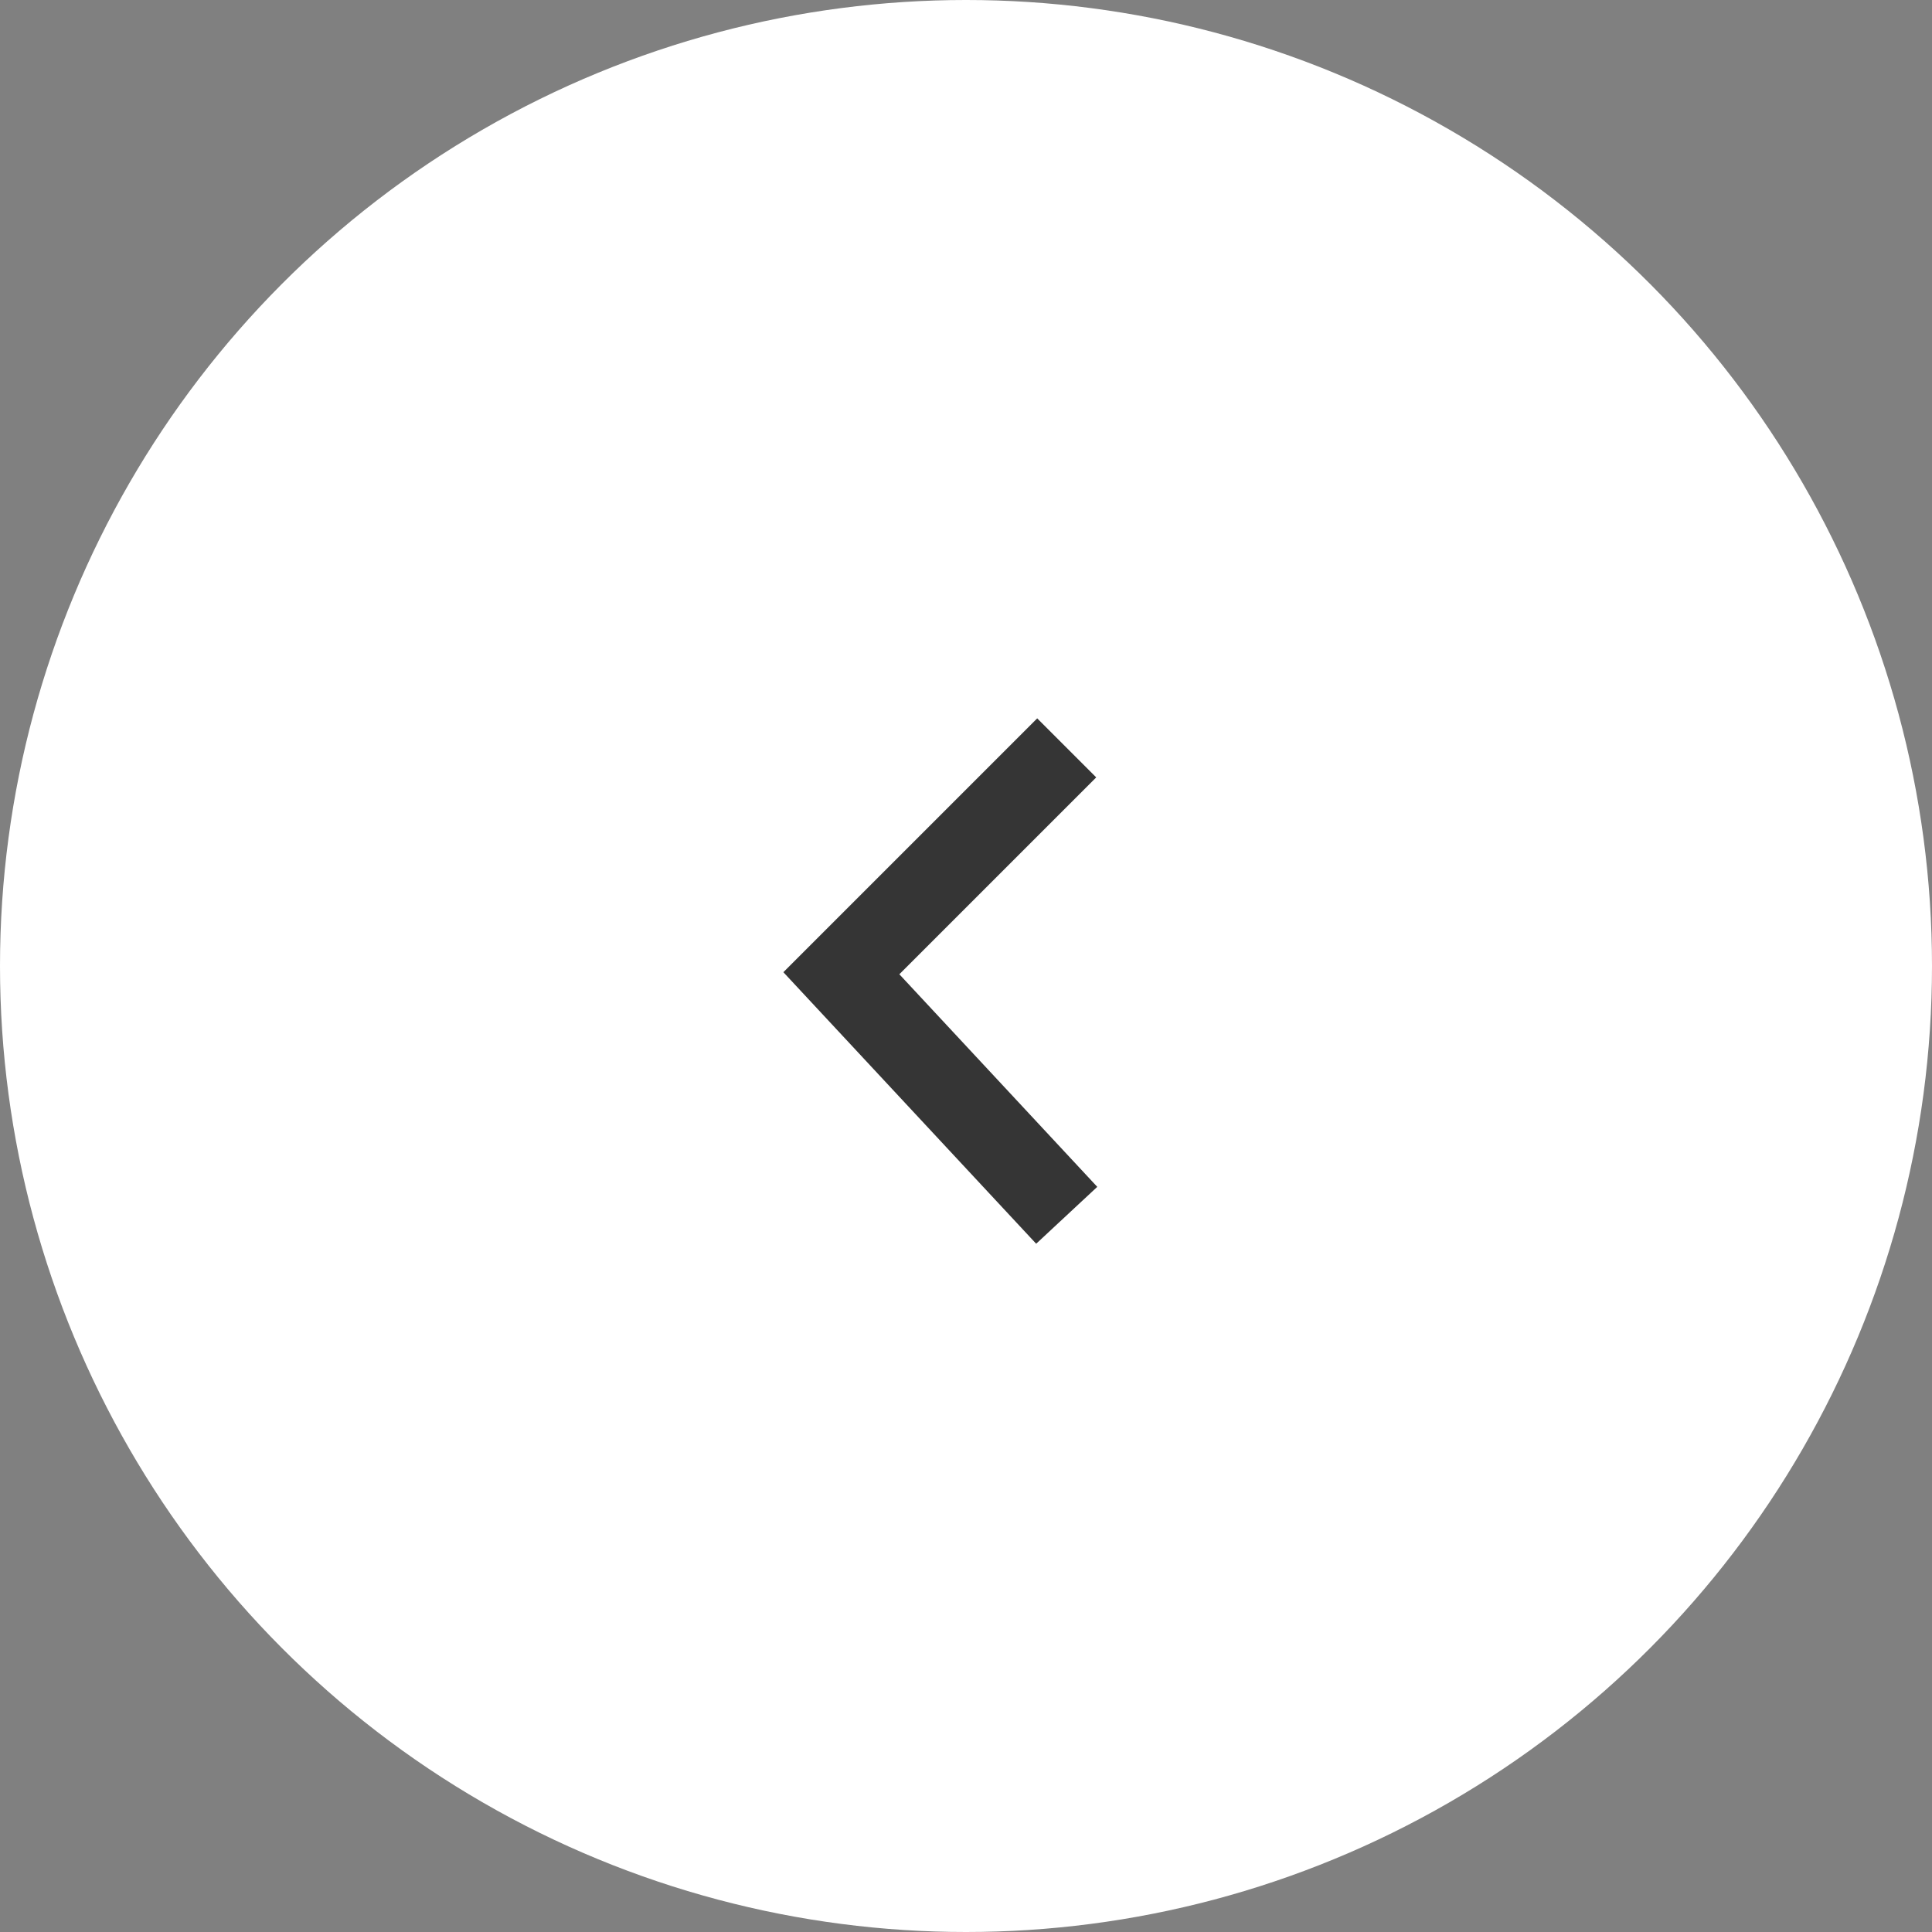 <?xml version="1.0" encoding="UTF-8"?> <svg xmlns="http://www.w3.org/2000/svg" width="62" height="62" viewBox="0 0 62 62" fill="none"><rect x="0" y="0" width="62" height="62" fill="#808080" stroke="none"/> <circle cx="31" cy="31" r="31" fill="white"></circle> <path d="M34.232 24L27 31.232L34.232 39" stroke="#353535" stroke-width="2.679"></path> </svg> 